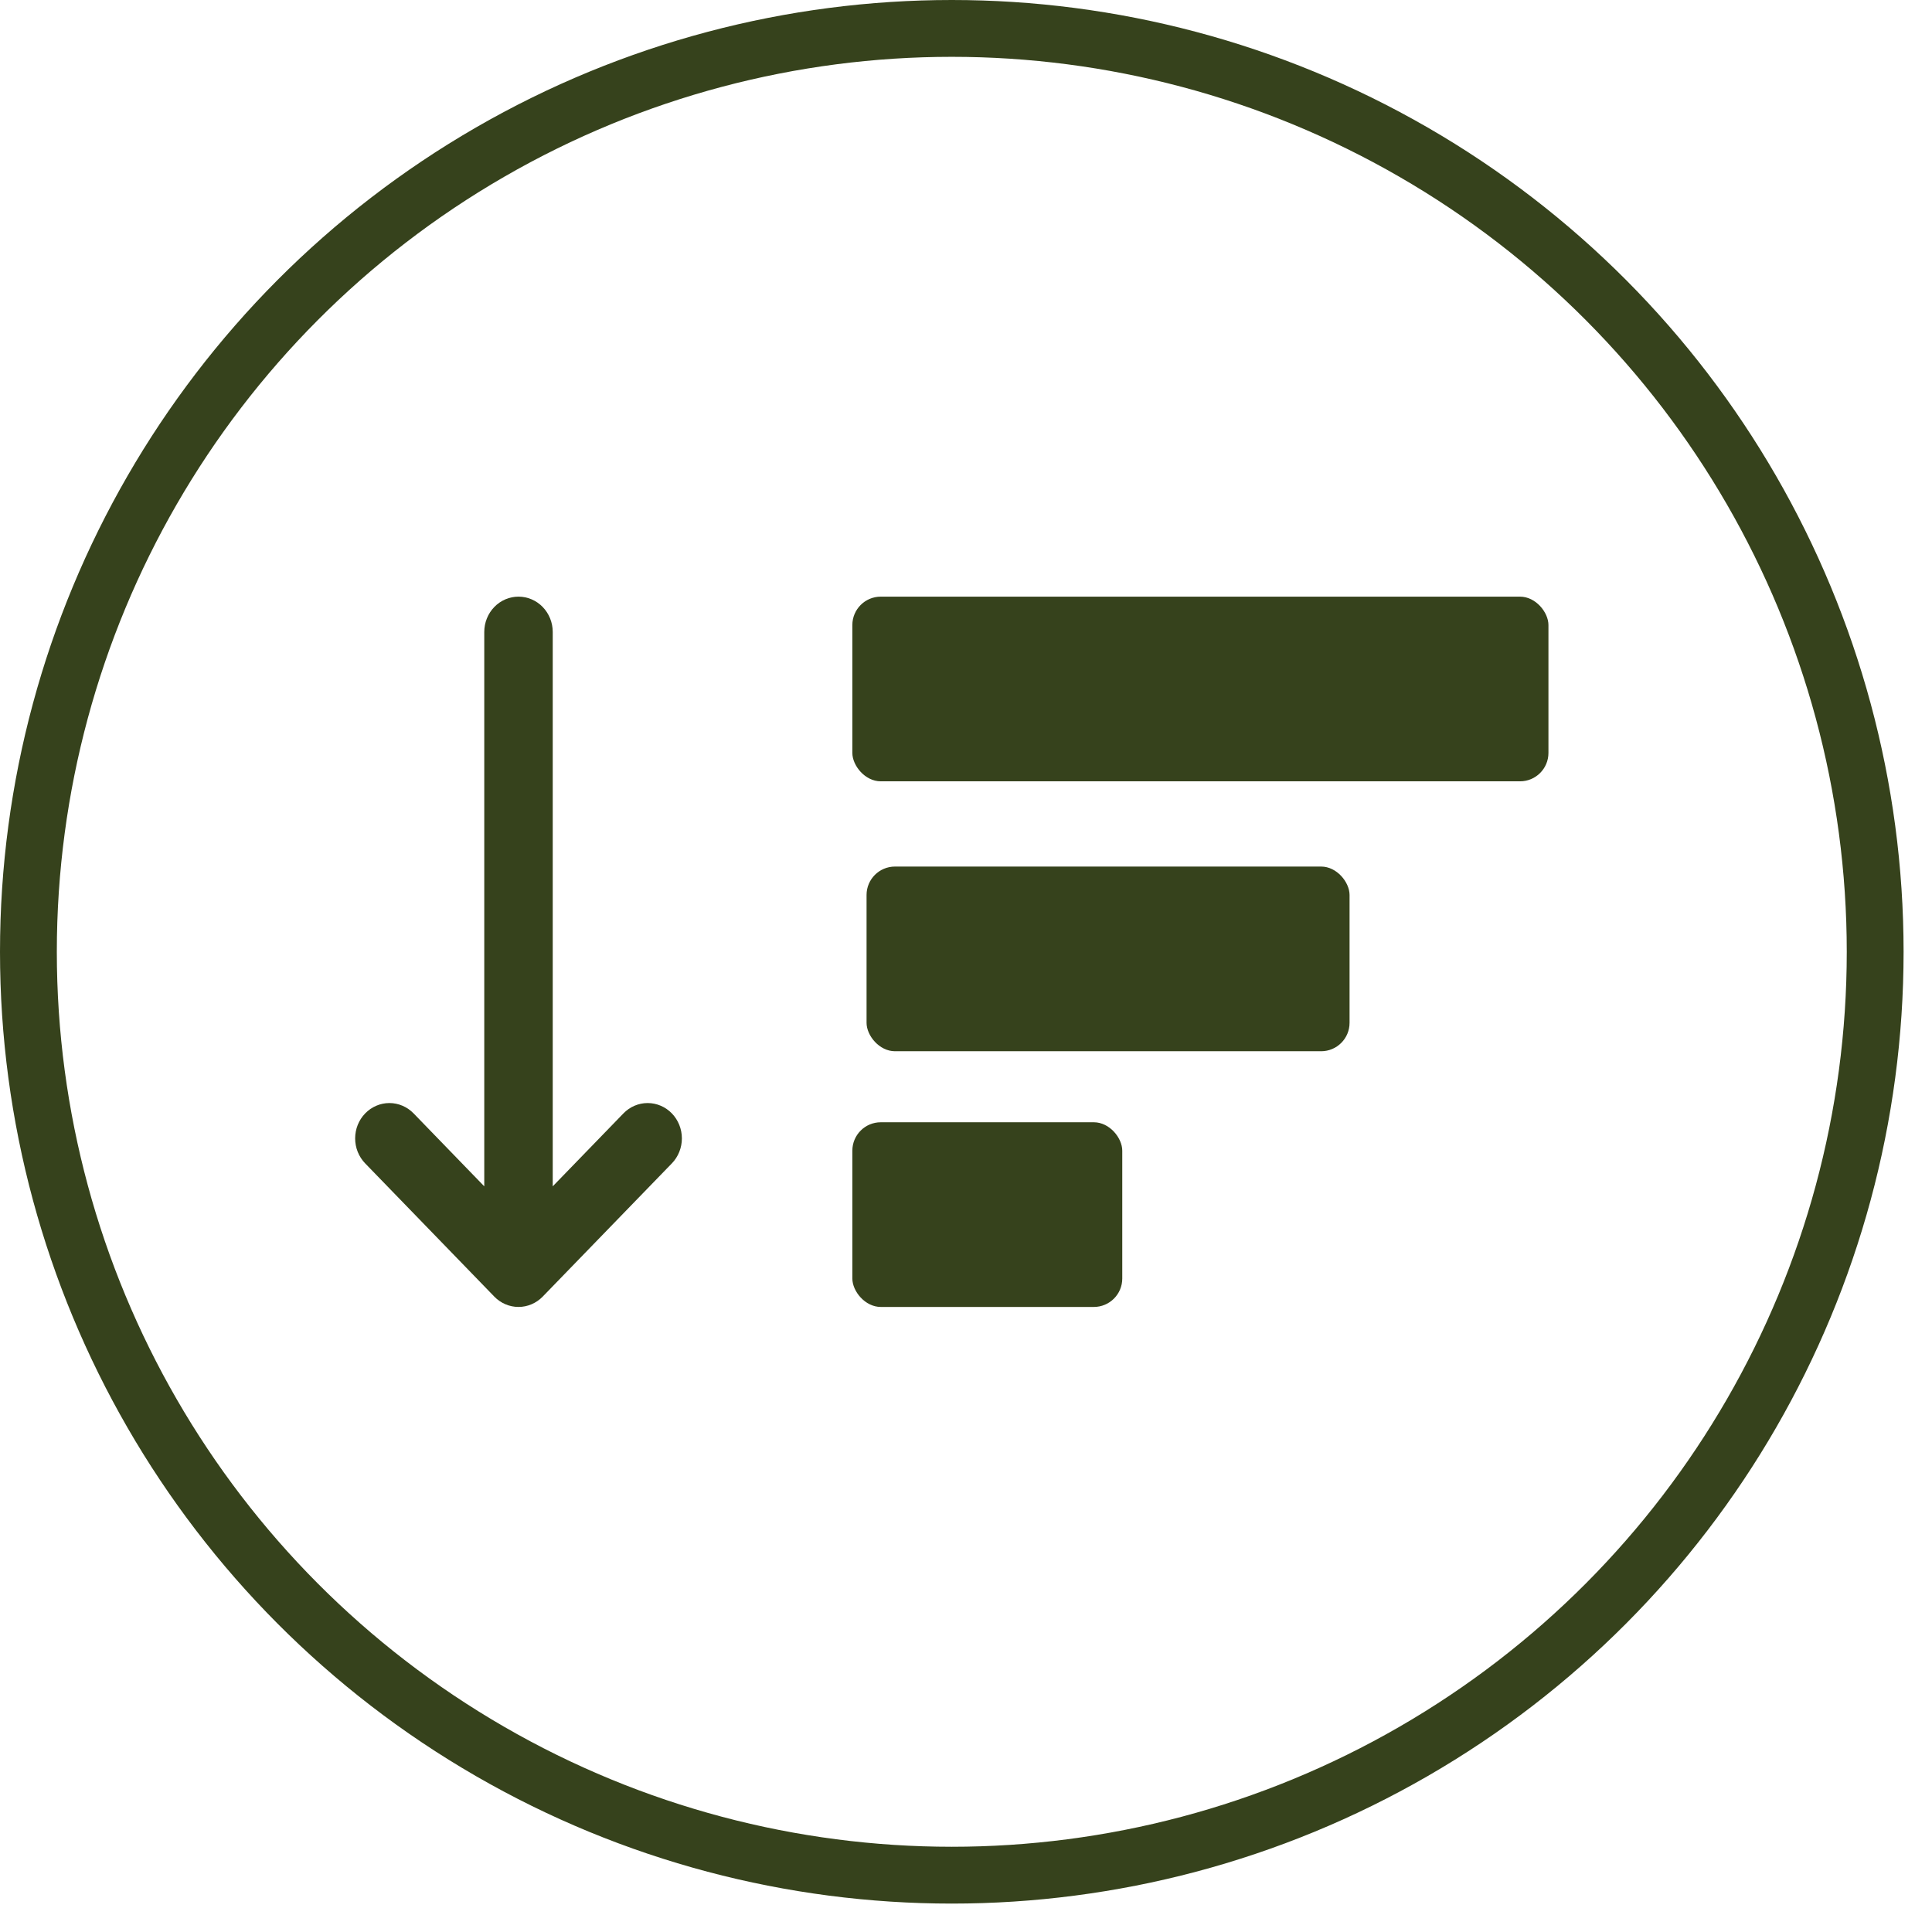<?xml version="1.0" encoding="UTF-8"?><svg xmlns="http://www.w3.org/2000/svg" width="136" height="136" viewBox="0 0 136 136" fill="none"><circle cx="67" cy="67" r="65" stroke="#36421C" stroke-width="4"/><rect x="60" y="42" width="49" height="13" rx="2" fill="#36421C"/><rect x="61" y="61" width="34" height="13" rx="2" fill="#36421C"/><rect x="60" y="79" width="19" height="13" rx="2" fill="#36421C"/><path d="M34.796 91.273C35.248 91.738 35.861 92 36.499 92C37.138 92 37.75 91.738 38.202 91.273L47.294 81.895C47.746 81.428 48 80.795 48 80.135C48 79.476 47.746 78.843 47.294 78.376C46.842 77.91 46.229 77.647 45.589 77.647C44.95 77.647 44.337 77.91 43.885 78.376L38.909 83.51L38.909 44.487C38.909 43.828 38.655 43.195 38.203 42.728C37.751 42.262 37.138 42 36.499 42C35.86 42 35.247 42.262 34.795 42.728C34.343 43.195 34.089 43.828 34.089 44.487L34.089 83.51L29.115 78.376C28.891 78.145 28.626 77.962 28.333 77.837C28.041 77.712 27.727 77.647 27.411 77.647C27.094 77.647 26.781 77.712 26.488 77.837C26.196 77.962 25.93 78.145 25.706 78.376C25.482 78.607 25.305 78.882 25.183 79.183C25.062 79.485 25 79.809 25 80.135C25 80.462 25.062 80.786 25.183 81.088C25.305 81.389 25.482 81.664 25.706 81.895L34.796 91.273Z" fill="#36421C"/></svg>